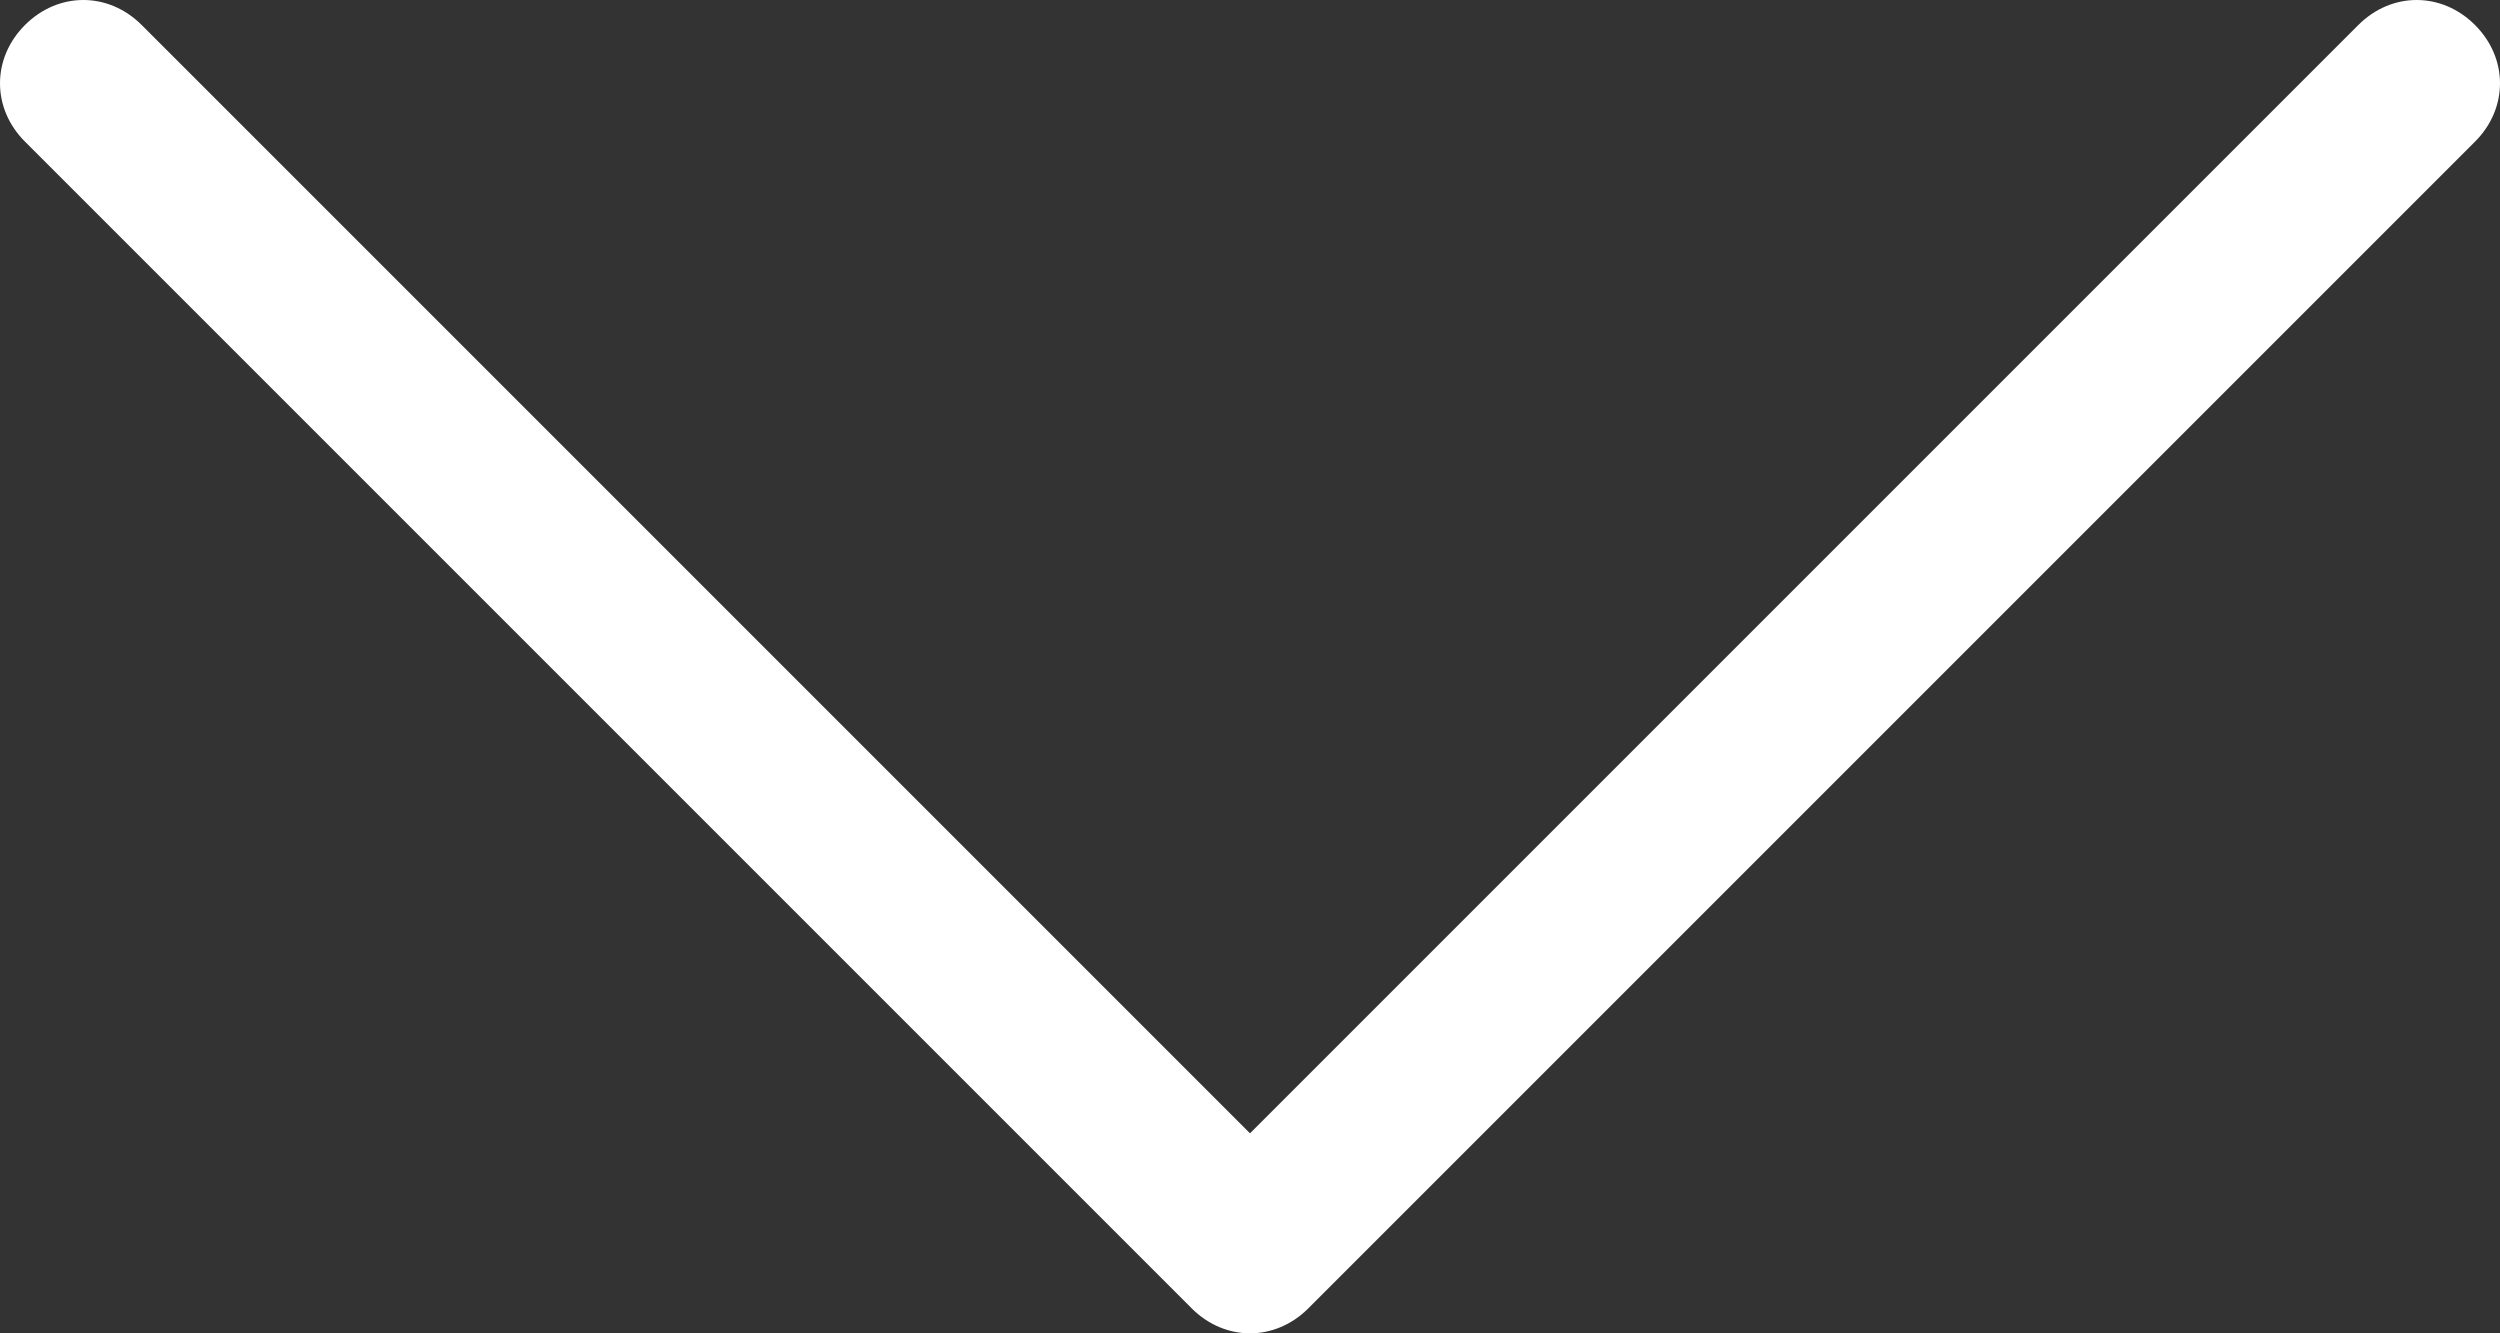 <?xml version="1.0" encoding="utf-8"?>
<!-- Generator: Adobe Illustrator 19.1.0, SVG Export Plug-In . SVG Version: 6.00 Build 0)  -->
<svg version="1.1" id="Layer_1" xmlns="http://www.w3.org/2000/svg" xmlns:xlink="http://www.w3.org/1999/xlink" x="0px" y="0px"
	 width="60px" height="32px" viewBox="0 0 60 32" style="enable-background:new 0 0 60 32;" xml:space="preserve">
<rect x="0" y="0" width="60" height="32" fill="#333333" stroke="none"/>
<path style="fill:#FFFFFF;" d="M30,32c-0.5,0-1-0.2-1.4-0.6l-28-28c-0.8-0.8-0.8-2,0-2.8s2-0.8,2.8,0L30,27.2L56.6,0.6
	c0.8-0.8,2-0.8,2.8,0c0.8,0.8,0.8,2,0,2.8l-28,28C31,31.8,30.5,32,30,32z"/>
</svg>
